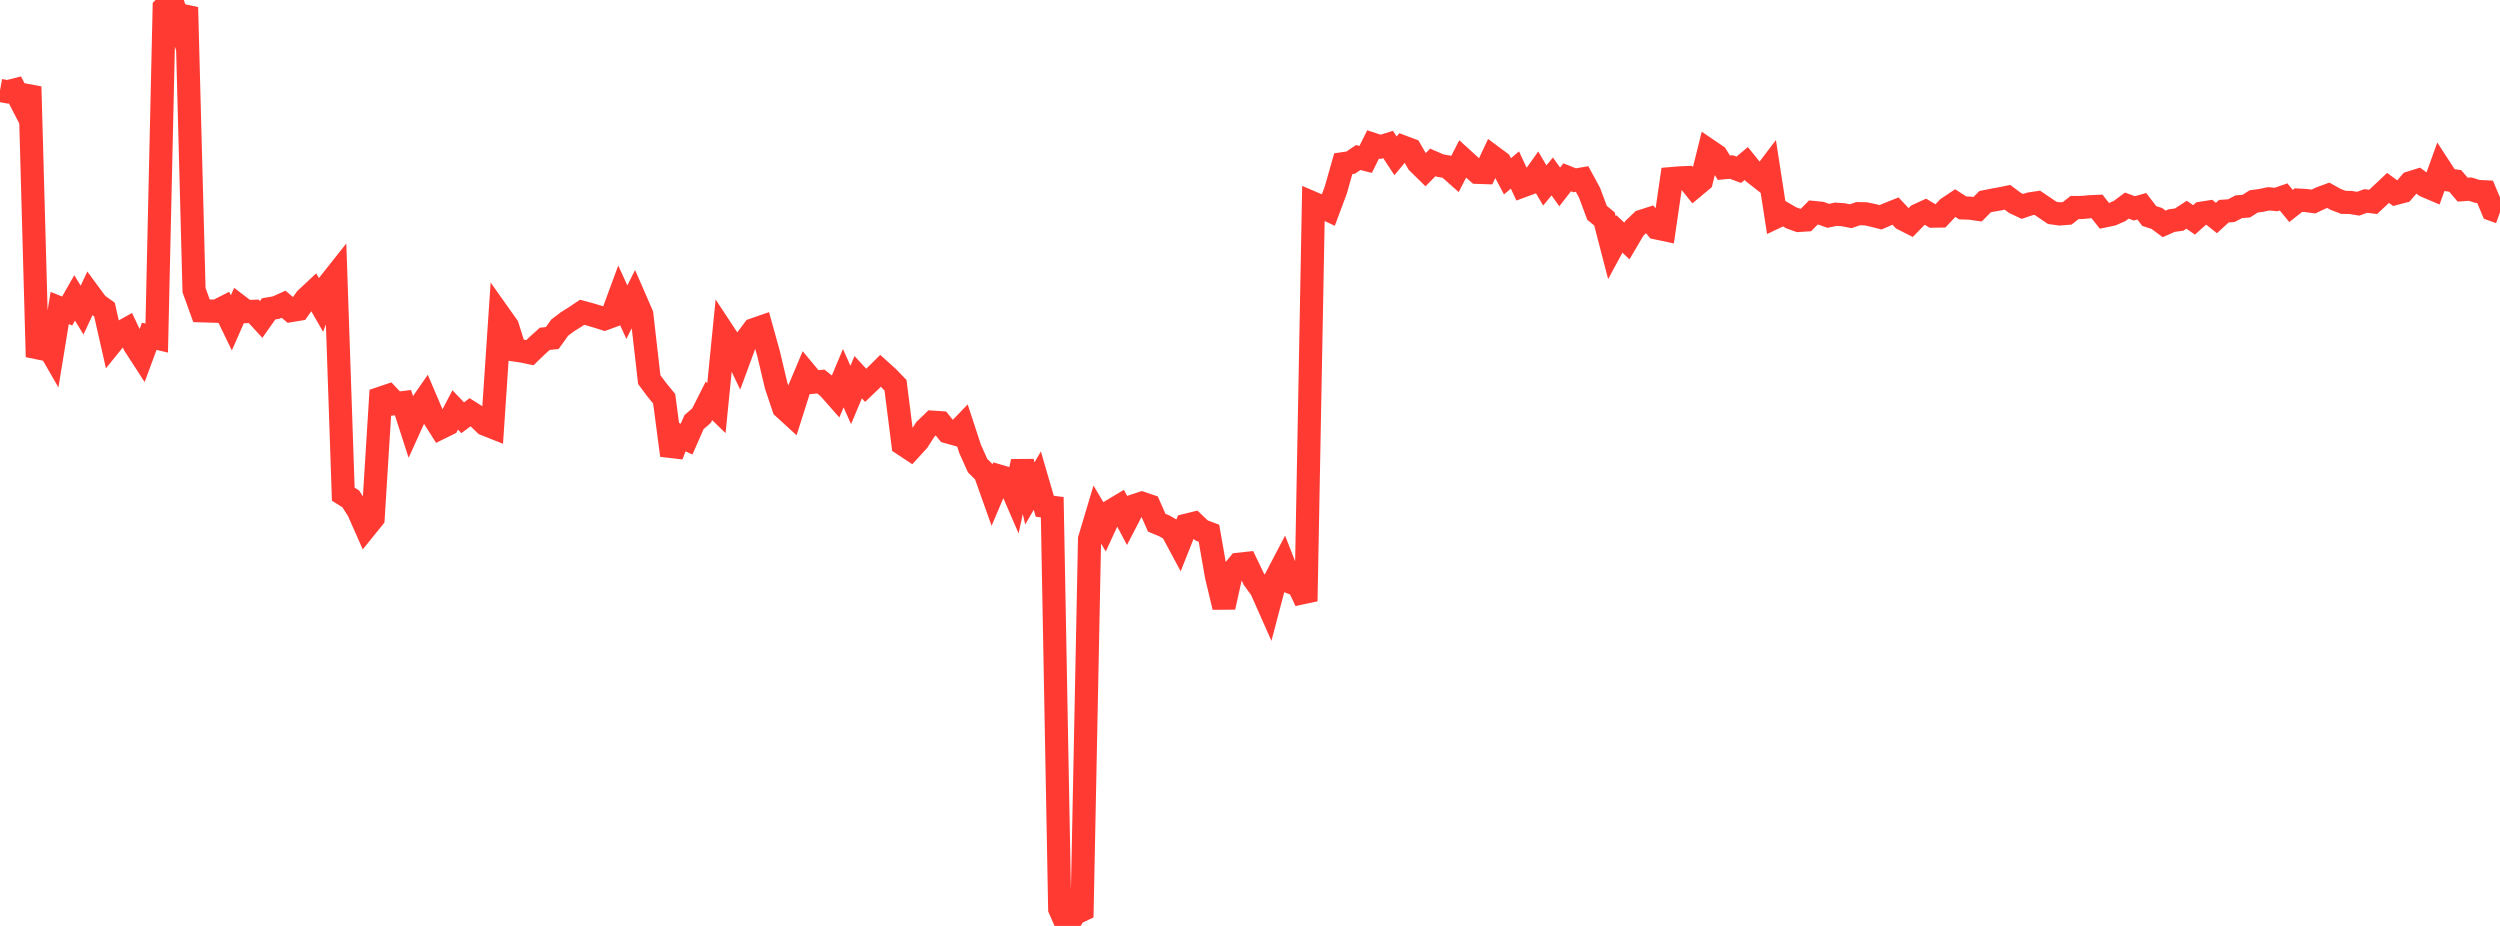 <?xml version="1.0" standalone="no"?>
<!DOCTYPE svg PUBLIC "-//W3C//DTD SVG 1.1//EN" "http://www.w3.org/Graphics/SVG/1.1/DTD/svg11.dtd">

<svg width="135" height="50" viewBox="0 0 135 50" preserveAspectRatio="none" 
  xmlns="http://www.w3.org/2000/svg"
  xmlns:xlink="http://www.w3.org/1999/xlink">


<polyline points="0.0, 4.883 0.403, 4.957 0.806, 4.855 1.209, 5.634 1.612, 4.682 2.015, 19.27 2.418, 18.393 2.821, 19.092 3.224, 16.632 3.627, 16.794 4.03, 16.088 4.433, 16.745 4.836, 15.88 5.239, 16.428 5.642, 16.715 6.045, 18.495 6.448, 17.997 6.851, 17.772 7.254, 18.624 7.657, 19.246 8.06, 18.16 8.463, 18.255 8.866, 0.414 9.269, 0.0 9.672, 1.22 10.075, 0.399 10.478, 15.665 10.881, 16.783 11.284, 16.794 11.687, 16.806 12.09, 16.602 12.493, 17.435 12.896, 16.52 13.299, 16.826 13.701, 16.811 14.104, 17.25 14.507, 16.679 14.91, 16.61 15.313, 16.428 15.716, 16.769 16.119, 16.702 16.522, 16.133 16.925, 15.756 17.328, 16.456 17.731, 15.377 18.134, 14.868 18.537, 26.686 18.94, 26.938 19.343, 27.568 19.746, 28.479 20.149, 27.981 20.552, 21.504 20.955, 21.368 21.358, 21.793 21.761, 21.743 22.164, 22.992 22.567, 22.104 22.97, 21.523 23.373, 22.468 23.776, 23.106 24.179, 22.907 24.582, 22.136 24.985, 22.559 25.388, 22.259 25.791, 22.514 26.194, 22.907 26.597, 23.067 27.0, 17.05 27.403, 17.619 27.806, 18.901 28.209, 18.96 28.612, 19.046 29.015, 18.659 29.418, 18.296 29.821, 18.254 30.224, 17.691 30.627, 17.385 31.03, 17.134 31.433, 16.862 31.836, 16.97 32.239, 17.089 32.642, 17.216 33.045, 17.069 33.448, 15.976 33.851, 16.856 34.254, 16.053 34.657, 16.979 35.06, 20.499 35.463, 21.041 35.866, 21.534 36.269, 24.588 36.672, 23.529 37.075, 23.713 37.478, 22.795 37.881, 22.445 38.284, 21.648 38.687, 22.039 39.09, 17.985 39.493, 18.596 39.896, 19.436 40.299, 18.343 40.701, 17.803 41.104, 17.663 41.507, 19.113 41.91, 20.816 42.313, 22.016 42.716, 22.384 43.119, 21.113 43.522, 20.155 43.925, 20.64 44.328, 20.603 44.731, 20.927 45.134, 21.383 45.537, 20.422 45.94, 21.328 46.343, 20.367 46.746, 20.809 47.149, 20.423 47.552, 20.023 47.955, 20.387 48.358, 20.803 48.761, 23.987 49.164, 24.253 49.567, 23.812 49.97, 23.186 50.373, 22.798 50.776, 22.825 51.179, 23.325 51.582, 23.437 51.985, 23.019 52.388, 24.248 52.791, 25.145 53.194, 25.543 53.597, 26.675 54.0, 25.724 54.403, 25.842 54.806, 26.773 55.209, 24.921 55.612, 26.647 56.015, 25.952 56.418, 27.337 56.821, 27.39 57.224, 49.078 57.627, 50.0 58.03, 49.336 58.433, 49.143 58.836, 29.11 59.239, 27.763 59.642, 28.44 60.045, 27.565 60.448, 27.324 60.851, 28.085 61.254, 27.308 61.657, 27.174 62.06, 27.311 62.463, 28.226 62.866, 28.393 63.269, 28.621 63.672, 29.372 64.075, 28.359 64.478, 28.26 64.881, 28.642 65.284, 28.795 65.687, 31.101 66.09, 32.786 66.493, 30.964 66.896, 30.469 67.299, 30.425 67.701, 31.263 68.104, 31.817 68.507, 32.726 68.91, 31.195 69.313, 30.425 69.716, 31.451 70.119, 31.607 70.522, 32.46 70.925, 10.977 71.328, 11.149 71.731, 11.339 72.134, 10.258 72.537, 8.838 72.94, 8.779 73.343, 8.506 73.746, 8.608 74.149, 7.797 74.552, 7.929 74.955, 7.802 75.358, 8.414 75.761, 7.934 76.164, 8.086 76.567, 8.782 76.97, 9.178 77.373, 8.769 77.776, 8.944 78.179, 9.013 78.582, 9.37 78.985, 8.584 79.388, 8.951 79.791, 9.306 80.194, 9.319 80.597, 8.461 81.0, 8.76 81.403, 9.521 81.806, 9.18 82.209, 10.044 82.612, 9.895 83.015, 9.329 83.418, 10.015 83.821, 9.529 84.224, 10.093 84.627, 9.574 85.03, 9.735 85.433, 9.666 85.836, 10.408 86.239, 11.491 86.642, 11.823 87.045, 13.378 87.448, 12.633 87.851, 13.013 88.254, 12.331 88.657, 11.948 89.06, 11.818 89.463, 12.311 89.866, 12.396 90.269, 9.643 90.672, 9.609 91.075, 9.591 91.478, 10.094 91.881, 9.757 92.284, 8.132 92.687, 8.406 93.09, 9.057 93.493, 9.019 93.896, 9.168 94.299, 8.829 94.701, 9.327 95.104, 9.643 95.507, 9.112 95.91, 11.713 96.313, 11.521 96.716, 11.757 97.119, 11.904 97.522, 11.879 97.925, 11.473 98.328, 11.513 98.731, 11.655 99.134, 11.568 99.537, 11.596 99.94, 11.676 100.343, 11.537 100.746, 11.546 101.149, 11.631 101.552, 11.734 101.955, 11.558 102.358, 11.398 102.761, 11.828 103.164, 12.032 103.567, 11.618 103.97, 11.432 104.373, 11.672 104.776, 11.666 105.179, 11.238 105.582, 10.967 105.985, 11.226 106.388, 11.241 106.791, 11.298 107.194, 10.891 107.597, 10.808 108.0, 10.737 108.403, 10.654 108.806, 10.956 109.209, 11.147 109.612, 11.011 110.015, 10.95 110.418, 11.223 110.821, 11.496 111.224, 11.552 111.627, 11.521 112.03, 11.205 112.433, 11.203 112.836, 11.164 113.239, 11.147 113.642, 11.66 114.045, 11.575 114.448, 11.4 114.851, 11.101 115.254, 11.251 115.657, 11.138 116.06, 11.665 116.463, 11.795 116.866, 12.09 117.269, 11.913 117.672, 11.858 118.075, 11.594 118.478, 11.875 118.881, 11.513 119.284, 11.449 119.687, 11.772 120.09, 11.404 120.493, 11.376 120.896, 11.163 121.299, 11.132 121.701, 10.875 122.104, 10.821 122.507, 10.735 122.91, 10.773 123.313, 10.634 123.716, 11.122 124.119, 10.806 124.522, 10.828 124.925, 10.883 125.328, 10.692 125.731, 10.545 126.134, 10.77 126.537, 10.925 126.94, 10.934 127.343, 11.001 127.746, 10.853 128.149, 10.902 128.552, 10.527 128.955, 10.148 129.358, 10.444 129.761, 10.338 130.164, 9.868 130.567, 9.742 130.97, 10.038 131.373, 10.21 131.776, 9.09 132.179, 9.709 132.582, 9.77 132.985, 10.241 133.388, 10.213 133.791, 10.338 134.194, 10.358 134.597, 11.317 135.0, 11.462" fill="none" stroke="#ff3a33" stroke-width="1.25"/>

</svg>